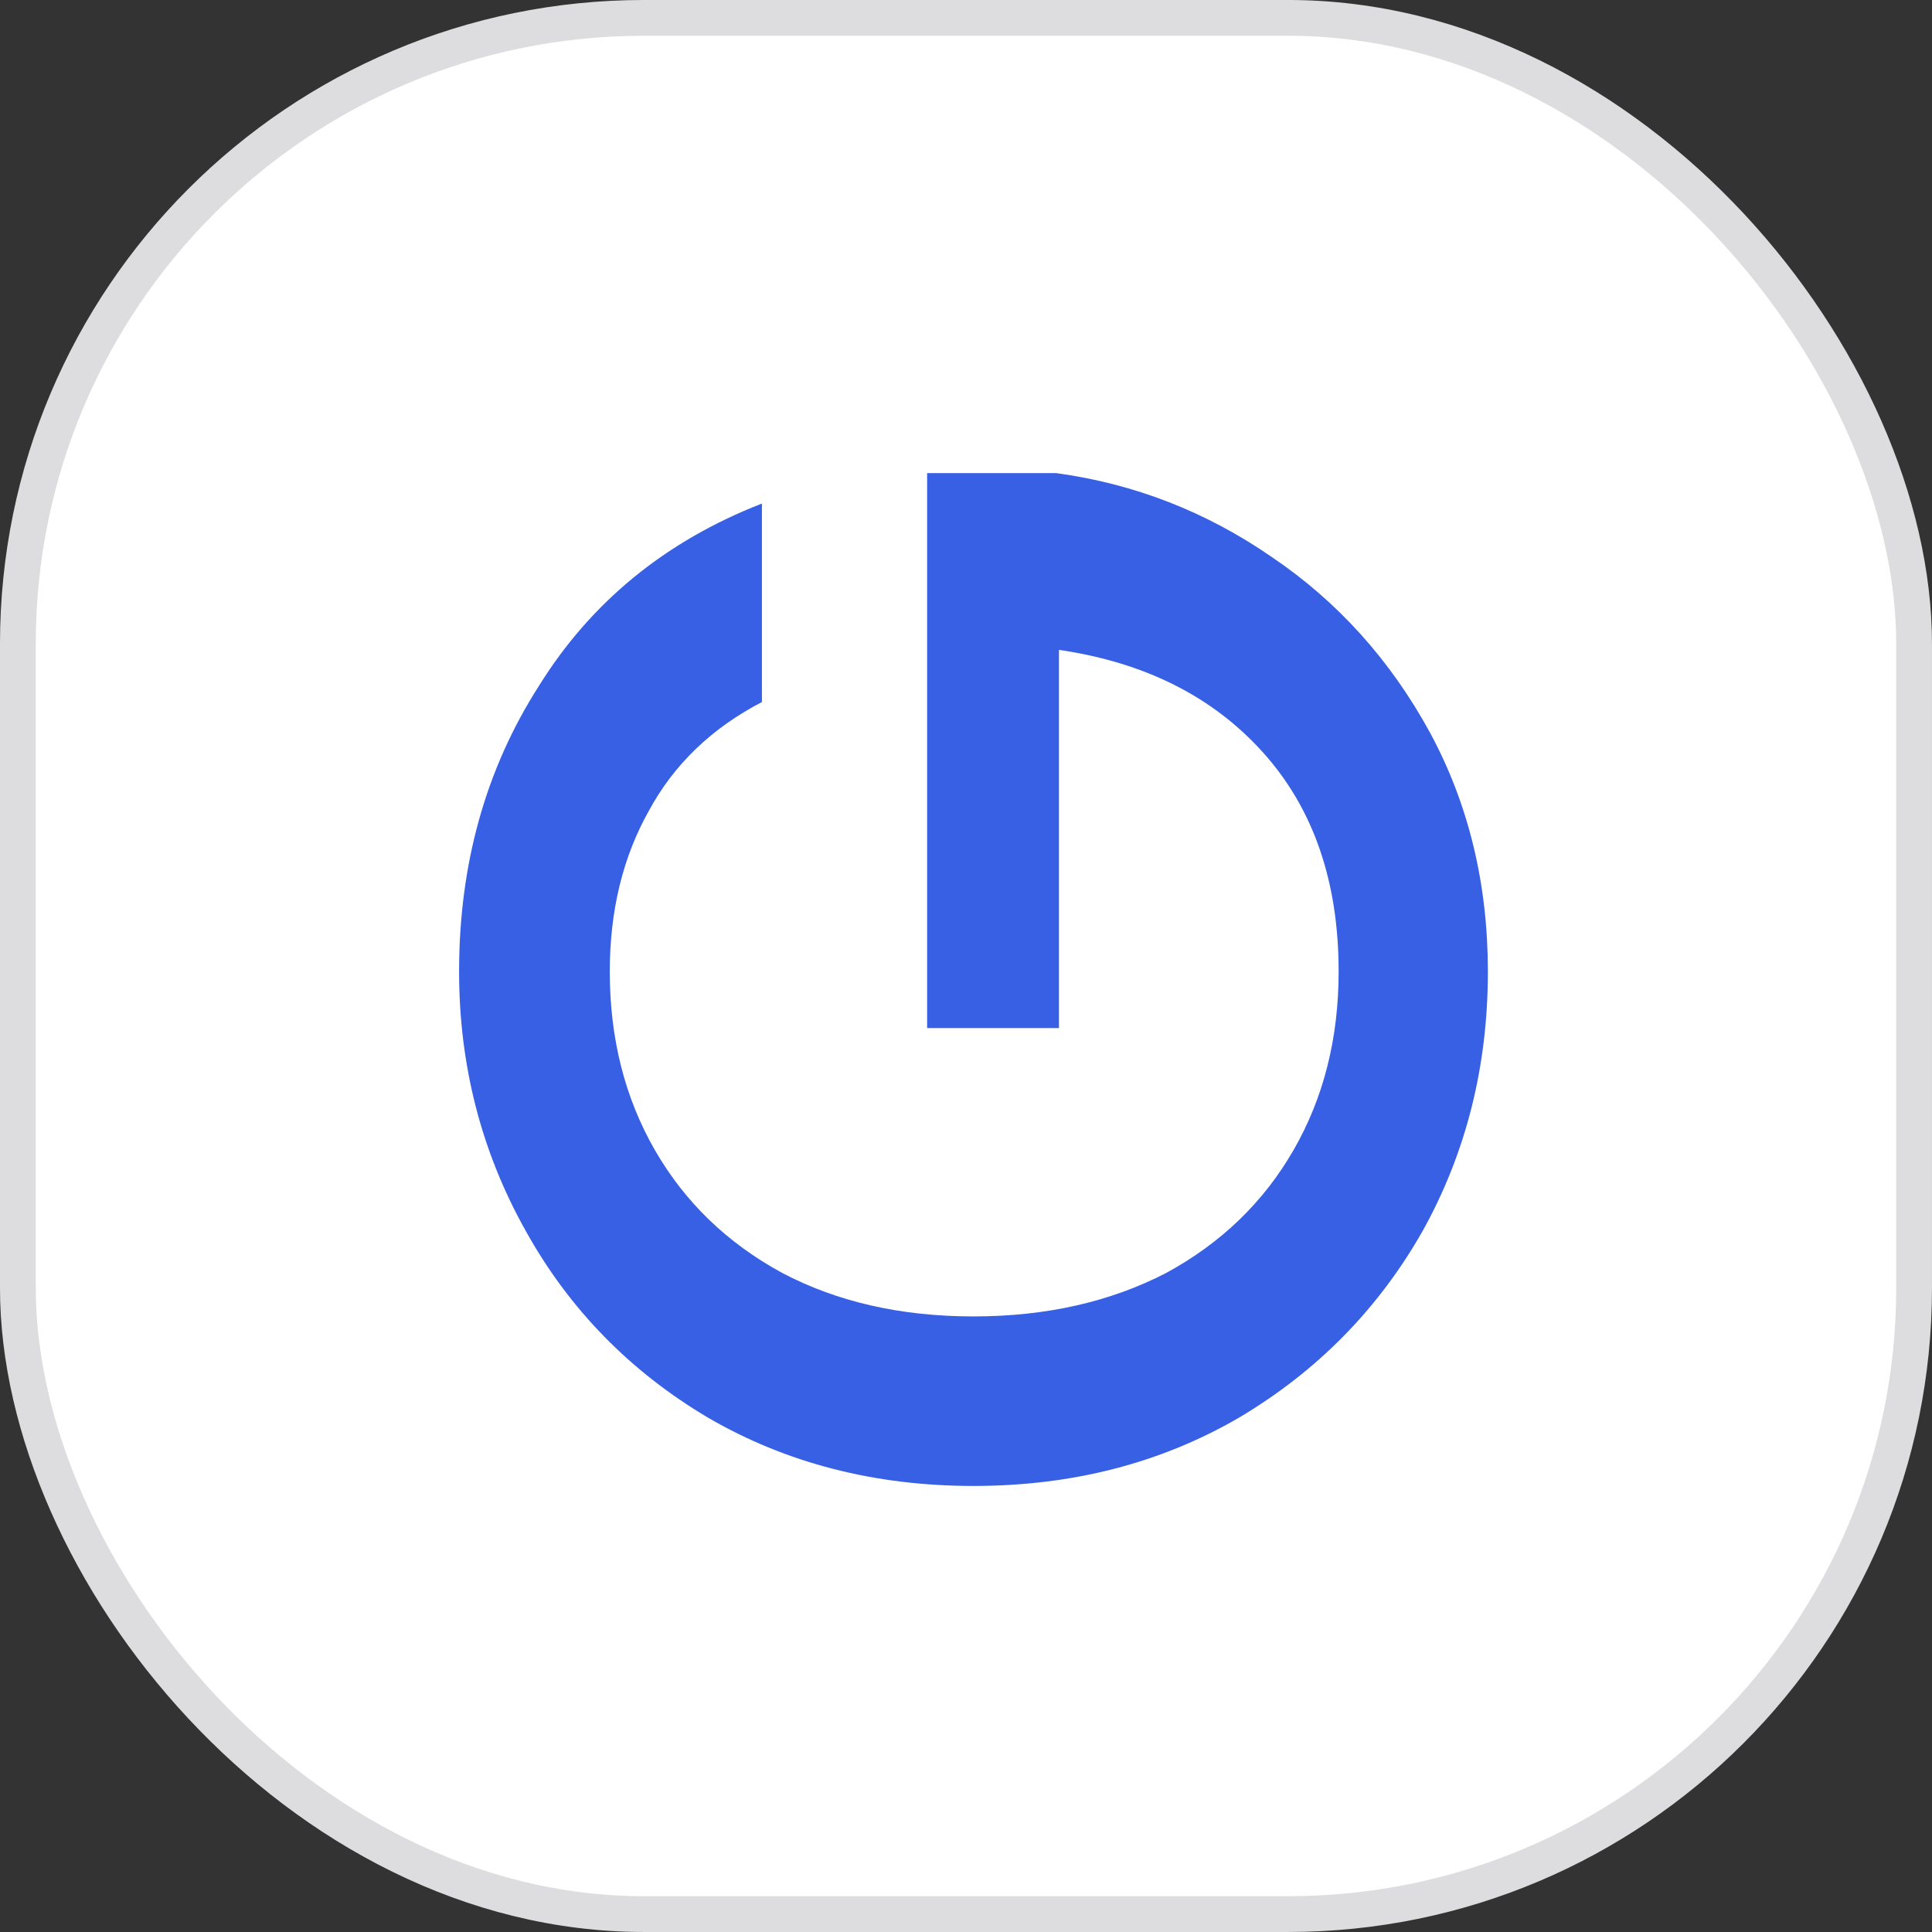<svg width="64" height="64" viewBox="0 0 64 64" fill="none" xmlns="http://www.w3.org/2000/svg">
<rect x="0" y="0" width="64" height="64" fill="#333333" stroke="none"/>
<rect x="63.407" y="63.407" width="62.815" height="62.815" rx="20.741" transform="rotate(180 63.407 63.407)" fill="white"/>
<rect x="63.407" y="63.407" width="62.815" height="62.815" rx="20.741" transform="rotate(180 63.407 63.407)" stroke="#DDDDDF" stroke-width="1.185"/>
<path d="M25.24 23.256C23.576 24.12 22.328 25.32 21.496 26.856C20.632 28.392 20.2 30.168 20.2 32.184C20.2 34.392 20.696 36.36 21.688 38.088C22.68 39.816 24.088 41.176 25.912 42.168C27.736 43.128 29.848 43.608 32.248 43.608C34.648 43.608 36.776 43.128 38.632 42.168C40.456 41.176 41.864 39.816 42.856 38.088C43.848 36.36 44.344 34.392 44.344 32.184C44.344 29.208 43.512 26.792 41.848 24.936C40.184 23.08 37.928 21.944 35.08 21.528L35.08 34.056L30.712 34.056L30.712 15.672L34.984 15.672C37.576 16.024 39.96 16.952 42.136 18.456C44.312 19.928 46.056 21.864 47.368 24.264C48.648 26.632 49.288 29.272 49.288 32.184C49.288 35.32 48.568 38.184 47.128 40.776C45.656 43.368 43.624 45.432 41.032 46.968C38.44 48.472 35.512 49.224 32.248 49.224C28.984 49.224 26.056 48.472 23.464 46.968C20.872 45.432 18.856 43.368 17.416 40.776C15.944 38.152 15.208 35.288 15.208 32.184C15.208 28.632 16.088 25.48 17.848 22.728C19.576 19.944 22.04 17.928 25.24 16.68L25.24 23.256Z" fill="#3760E4"/>
</svg>
